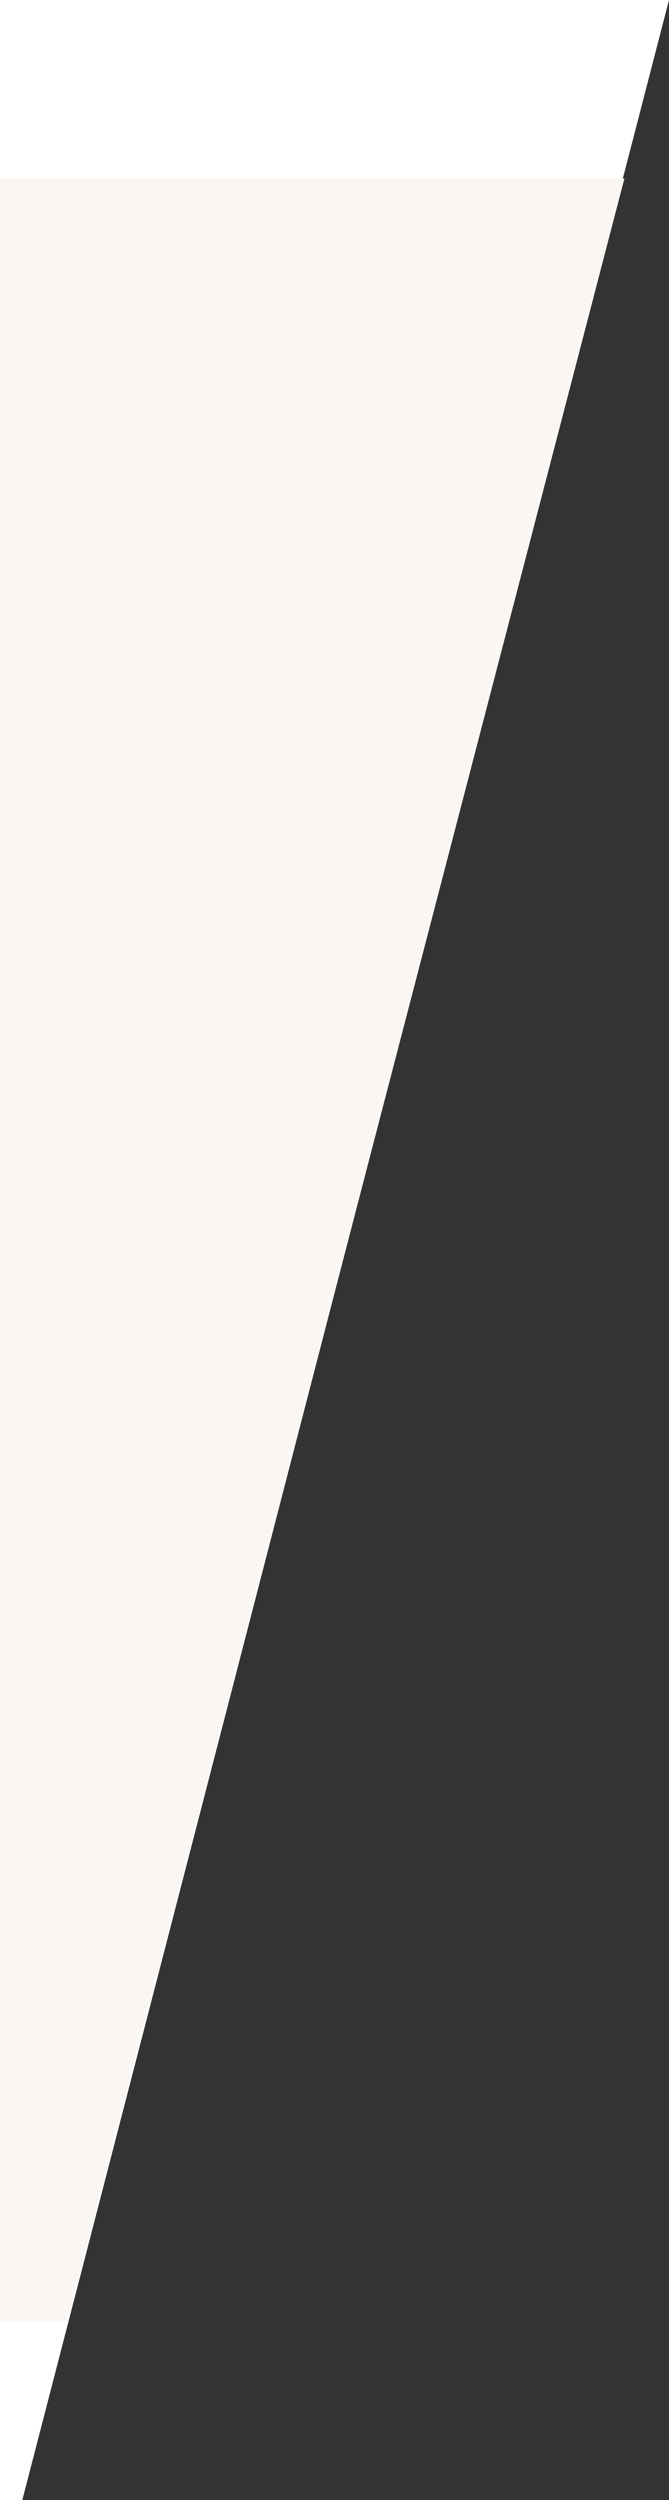 <?xml version="1.0" encoding="utf-8"?>
<!-- Generator: Adobe Illustrator 25.2.3, SVG Export Plug-In . SVG Version: 6.00 Build 0)  -->
<svg version="1.1" id="レイヤー_1" xmlns="http://www.w3.org/2000/svg" xmlns:xlink="http://www.w3.org/1999/xlink" x="0px"
	 y="0px" viewBox="0 0 15 56" style="enable-background:new 0 0 15 56;" xml:space="preserve">
<rect x="0" y="0" width="15" height="56" fill="#333333" stroke="none"/>
<style type="text/css">
	.st0{fill:#FFFFFF;}
	.st1{fill:#F9F6F3;}
</style>
<path class="st0" d="M15,0H0v56h0.5L15,0z"/>
<path class="st1" d="M14,4H0v48h1.5L14,4z"/>
</svg>
